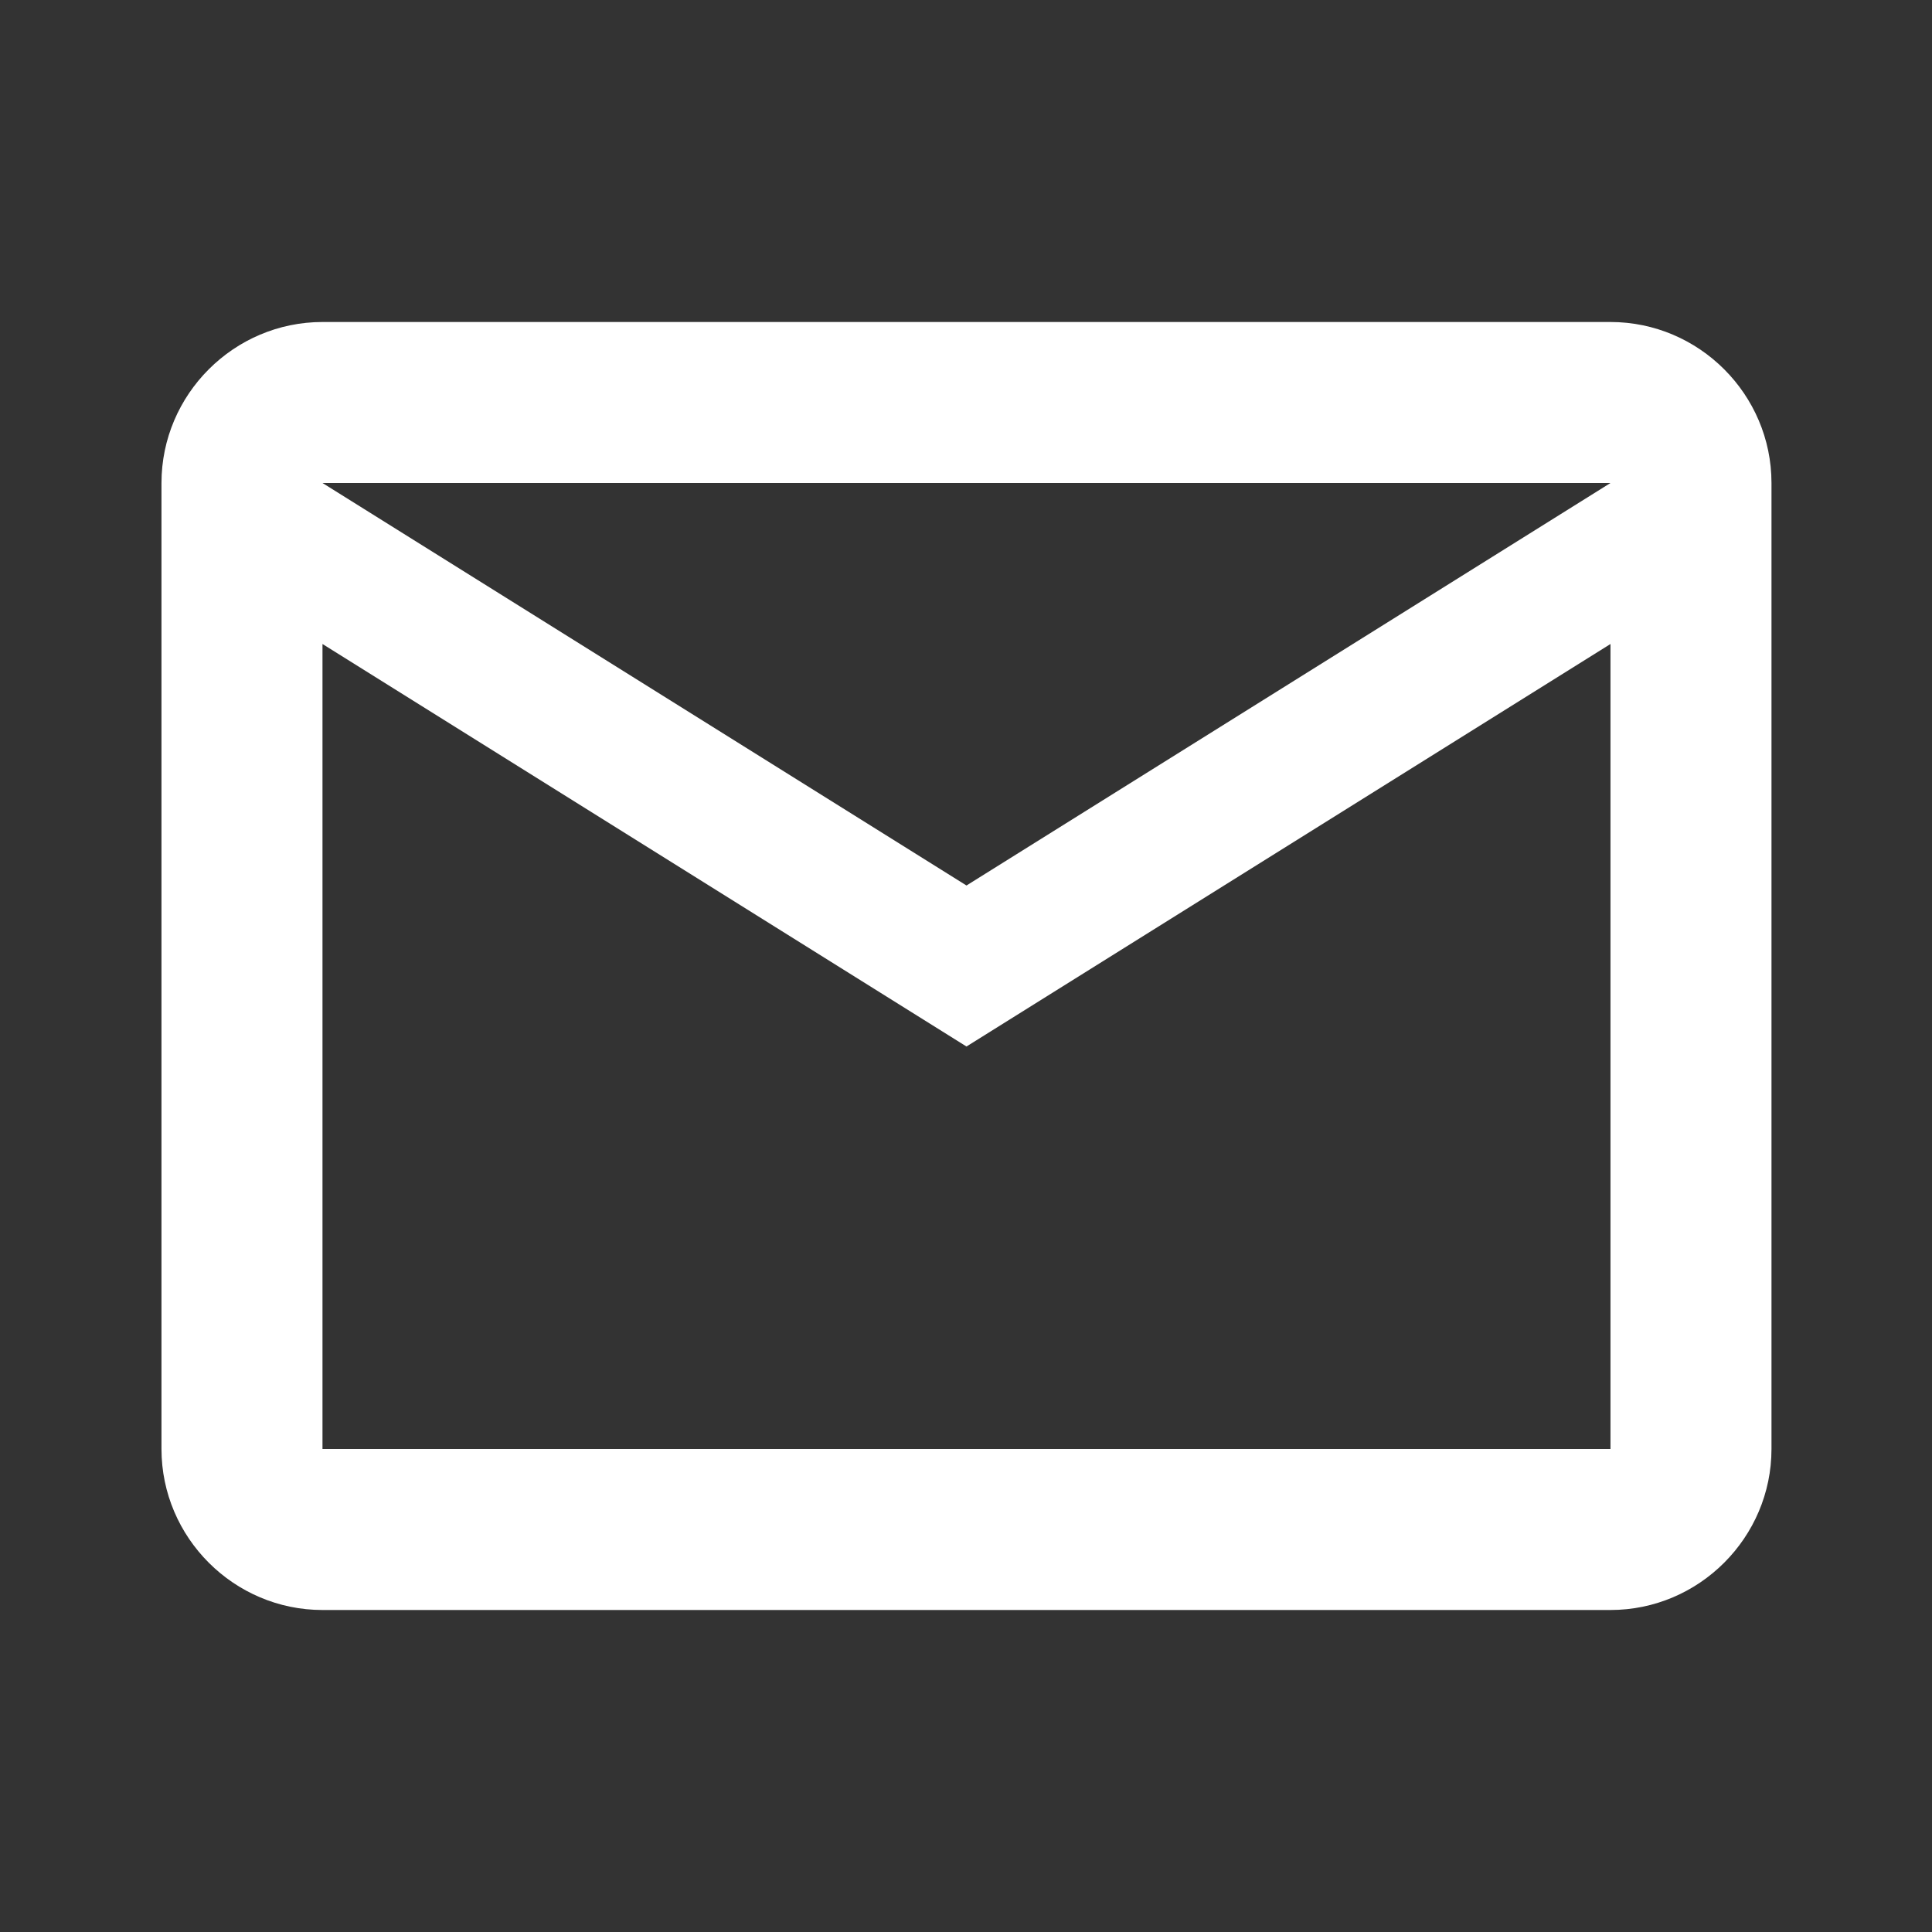 <svg width="24" height="24" viewBox="0 0 24 24" fill="none" xmlns="http://www.w3.org/2000/svg">
<rect x="0" y="0" width="24" height="24" fill="#333333" stroke="none"/>
<path d="M22.006 6C22.006 4.9 21.106 4 20.006 4H4.006C2.906 4 2.006 4.9 2.006 6V18C2.006 19.1 2.906 20 4.006 20H20.006C21.106 20 22.006 19.1 22.006 18V6ZM20.006 6L12.006 11L4.006 6H20.006ZM20.006 18H4.006V8L12.006 13L20.006 8V18Z" fill="white"/>
</svg>
